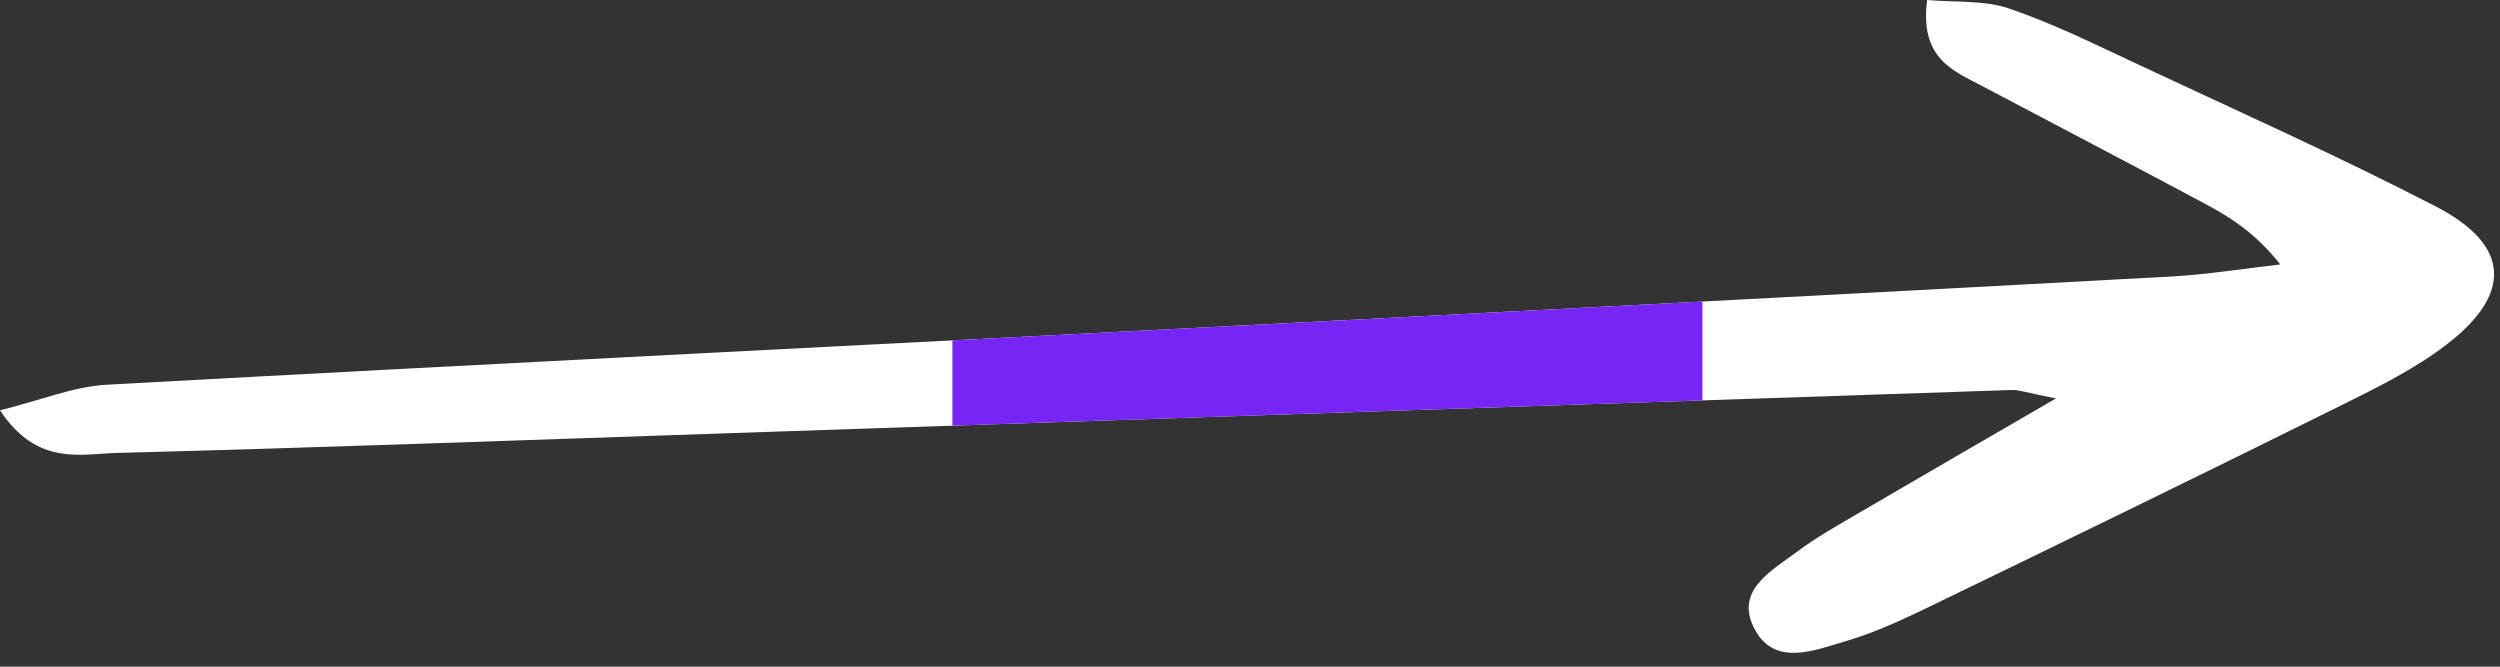 <svg width="120" height="32" viewBox="0 0 120 32" fill="none" xmlns="http://www.w3.org/2000/svg">
<rect x="0" y="0" width="120" height="32" fill="#333333" stroke="none"/>
<path d="M98.685 19.125C94.891 21.328 92.014 22.988 89.147 24.667C88.179 25.235 87.192 25.787 86.296 26.457C85.044 27.395 83.211 28.342 84.239 30.23C85.21 32.014 87.114 31.207 88.589 30.778C90.116 30.334 91.577 29.624 93.017 28.926C99.508 25.782 105.994 22.625 112.455 19.419C114.172 18.566 115.928 17.697 117.437 16.537C120.623 14.089 120.483 11.754 116.927 9.915C112.229 7.485 107.39 5.324 102.597 3.079C100.565 2.128 98.539 1.124 96.422 0.404C95.226 -0.002 93.85 0.12 92.502 0C92.14 2.802 93.735 3.386 95.13 4.123C98.676 5.994 102.229 7.853 105.767 9.74C107.014 10.406 108.224 11.14 109.454 12.694C107.695 12.893 105.94 13.179 104.176 13.275C90.714 14.008 77.25 14.711 63.786 15.408C44.232 16.421 24.676 17.399 5.125 18.466C3.532 18.553 1.971 19.207 -5.34058e-05 19.695C1.785 22.387 3.866 21.786 5.634 21.74C15.261 21.49 24.885 21.135 34.51 20.81C55.203 20.112 75.895 19.409 96.588 18.719C96.893 18.708 97.203 18.831 98.685 19.125Z" fill="white"/>
<g clip-path="url(#clip0_4183_668)">
<path d="M98.685 19.125C94.891 21.328 92.014 22.988 89.147 24.667C88.179 25.235 87.192 25.787 86.296 26.457C85.044 27.395 83.211 28.342 84.239 30.23C85.21 32.014 87.114 31.207 88.589 30.778C90.116 30.334 91.577 29.624 93.017 28.926C99.508 25.782 105.994 22.625 112.455 19.419C114.172 18.566 115.928 17.697 117.437 16.537C120.623 14.089 120.483 11.754 116.927 9.915C112.229 7.485 107.39 5.324 102.597 3.079C100.565 2.128 98.539 1.124 96.422 0.404C95.226 -0.002 93.85 0.12 92.502 0C92.14 2.802 93.735 3.386 95.13 4.123C98.676 5.994 102.229 7.853 105.767 9.74C107.014 10.406 108.224 11.14 109.454 12.694C107.695 12.893 105.94 13.179 104.176 13.275C90.714 14.008 77.25 14.711 63.786 15.408C44.232 16.421 24.676 17.399 5.125 18.466C3.532 18.553 1.971 19.207 -5.34058e-05 19.695C1.785 22.387 3.866 21.786 5.634 21.74C15.261 21.49 24.885 21.135 34.51 20.81C55.203 20.112 75.895 19.409 96.588 18.719C96.893 18.708 97.203 18.831 98.685 19.125Z" fill="#7725F4"/>
</g>
<defs>
<clipPath id="clip0_4183_668">
<rect width="36" height="31" fill="white" transform="translate(45.716 0.168)"/>
</clipPath>
</defs>
</svg>
